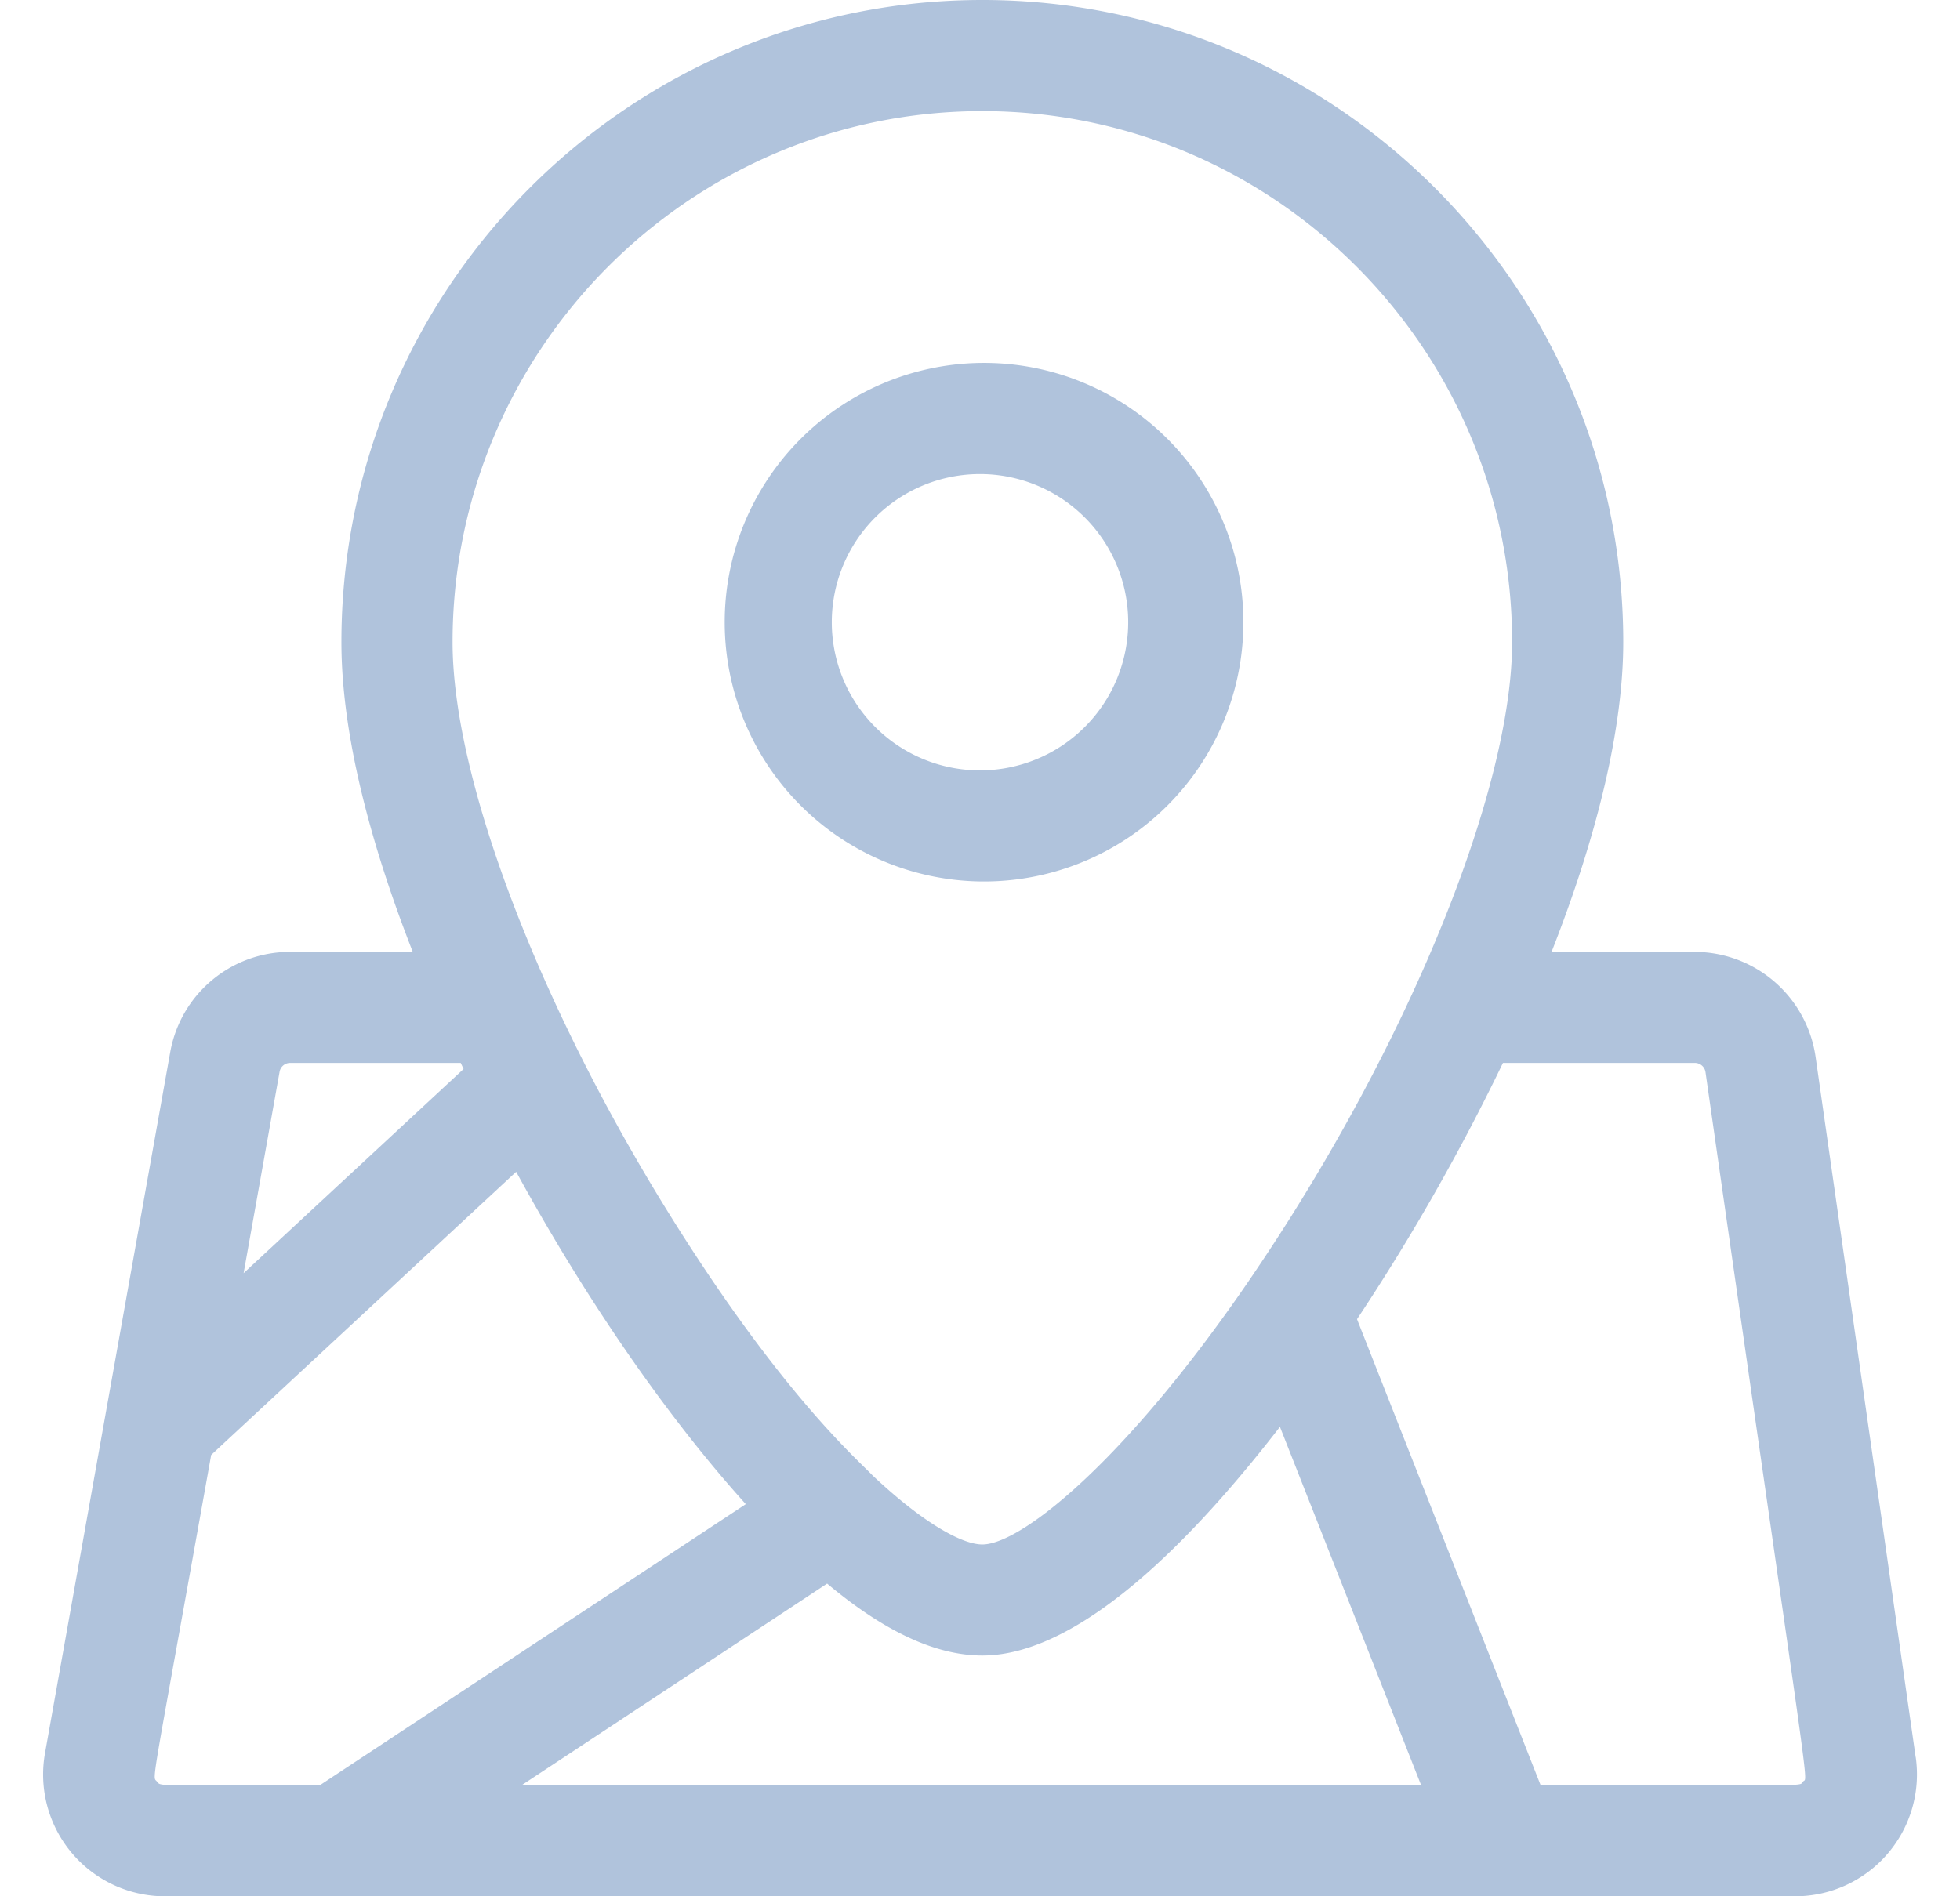 <svg width="31" height="30" fill="none" xmlns="http://www.w3.org/2000/svg"><g clip-path="url(#clip0)" fill="#B0C3DC"><path d="M30.299 27.8l-1.584-11.087a1.937 1.937 0 00-1.907-1.654H24.54c.732-1.86 1.134-3.555 1.134-4.9C25.674 4.557 21.127 0 15.537 0 9.947 0 5.4 4.557 5.4 10.159c0 1.452.455 3.179 1.128 4.9h-1.94c-.934 0-1.732.668-1.896 1.588L.712 27.734A1.927 1.927 0 002.61 30h25.782a1.928 1.928 0 001.908-2.2zM15.537 1.758c4.62 0 8.379 3.769 8.379 8.401 0 2.127-1.359 5.672-3.462 9.032-.378.604-.704 1.074-.71 1.084-1.958 2.858-3.6 4.159-4.207 4.159-.316 0-.926-.329-1.736-1.092-.243-.257-1.454-1.301-3.223-4.148-2.077-3.344-3.42-6.89-3.42-9.035 0-4.632 3.759-8.401 8.38-8.401zM4.422 16.956a.17.17 0 01.167-.14h2.698l.045.096-3.479 3.23.569-3.186zm.64 11.286c-2.663 0-2.51.026-2.582-.06-.075-.089-.102.221.86-5.164l4.824-4.48c1.22 2.234 2.531 4.04 3.632 5.258l-6.735 4.446zm3.19 0l4.83-3.189c.913.764 1.722 1.138 2.455 1.138 1.702 0 3.642-2.242 4.707-3.618l2.233 5.67H8.252zm20.267-.058c-.072.083.257.058-4.152.058l-2.904-7.372a34.032 34.032 0 002.308-4.054h3.037a.17.17 0 01.167.146c1.693 11.853 1.623 11.131 1.544 11.222z"/><path fill-rule="evenodd" clip-rule="evenodd" d="M15.5 12.188a2.344 2.344 0 100-4.688 2.344 2.344 0 000 4.688zm0 1.757a4.102 4.102 0 100-8.203 4.102 4.102 0 000 8.203z"/></g><defs><clipPath id="clip0"><path fill="#fff" transform="translate(.5)" d="M0 0h30v30H0z"/></clipPath></defs></svg>
